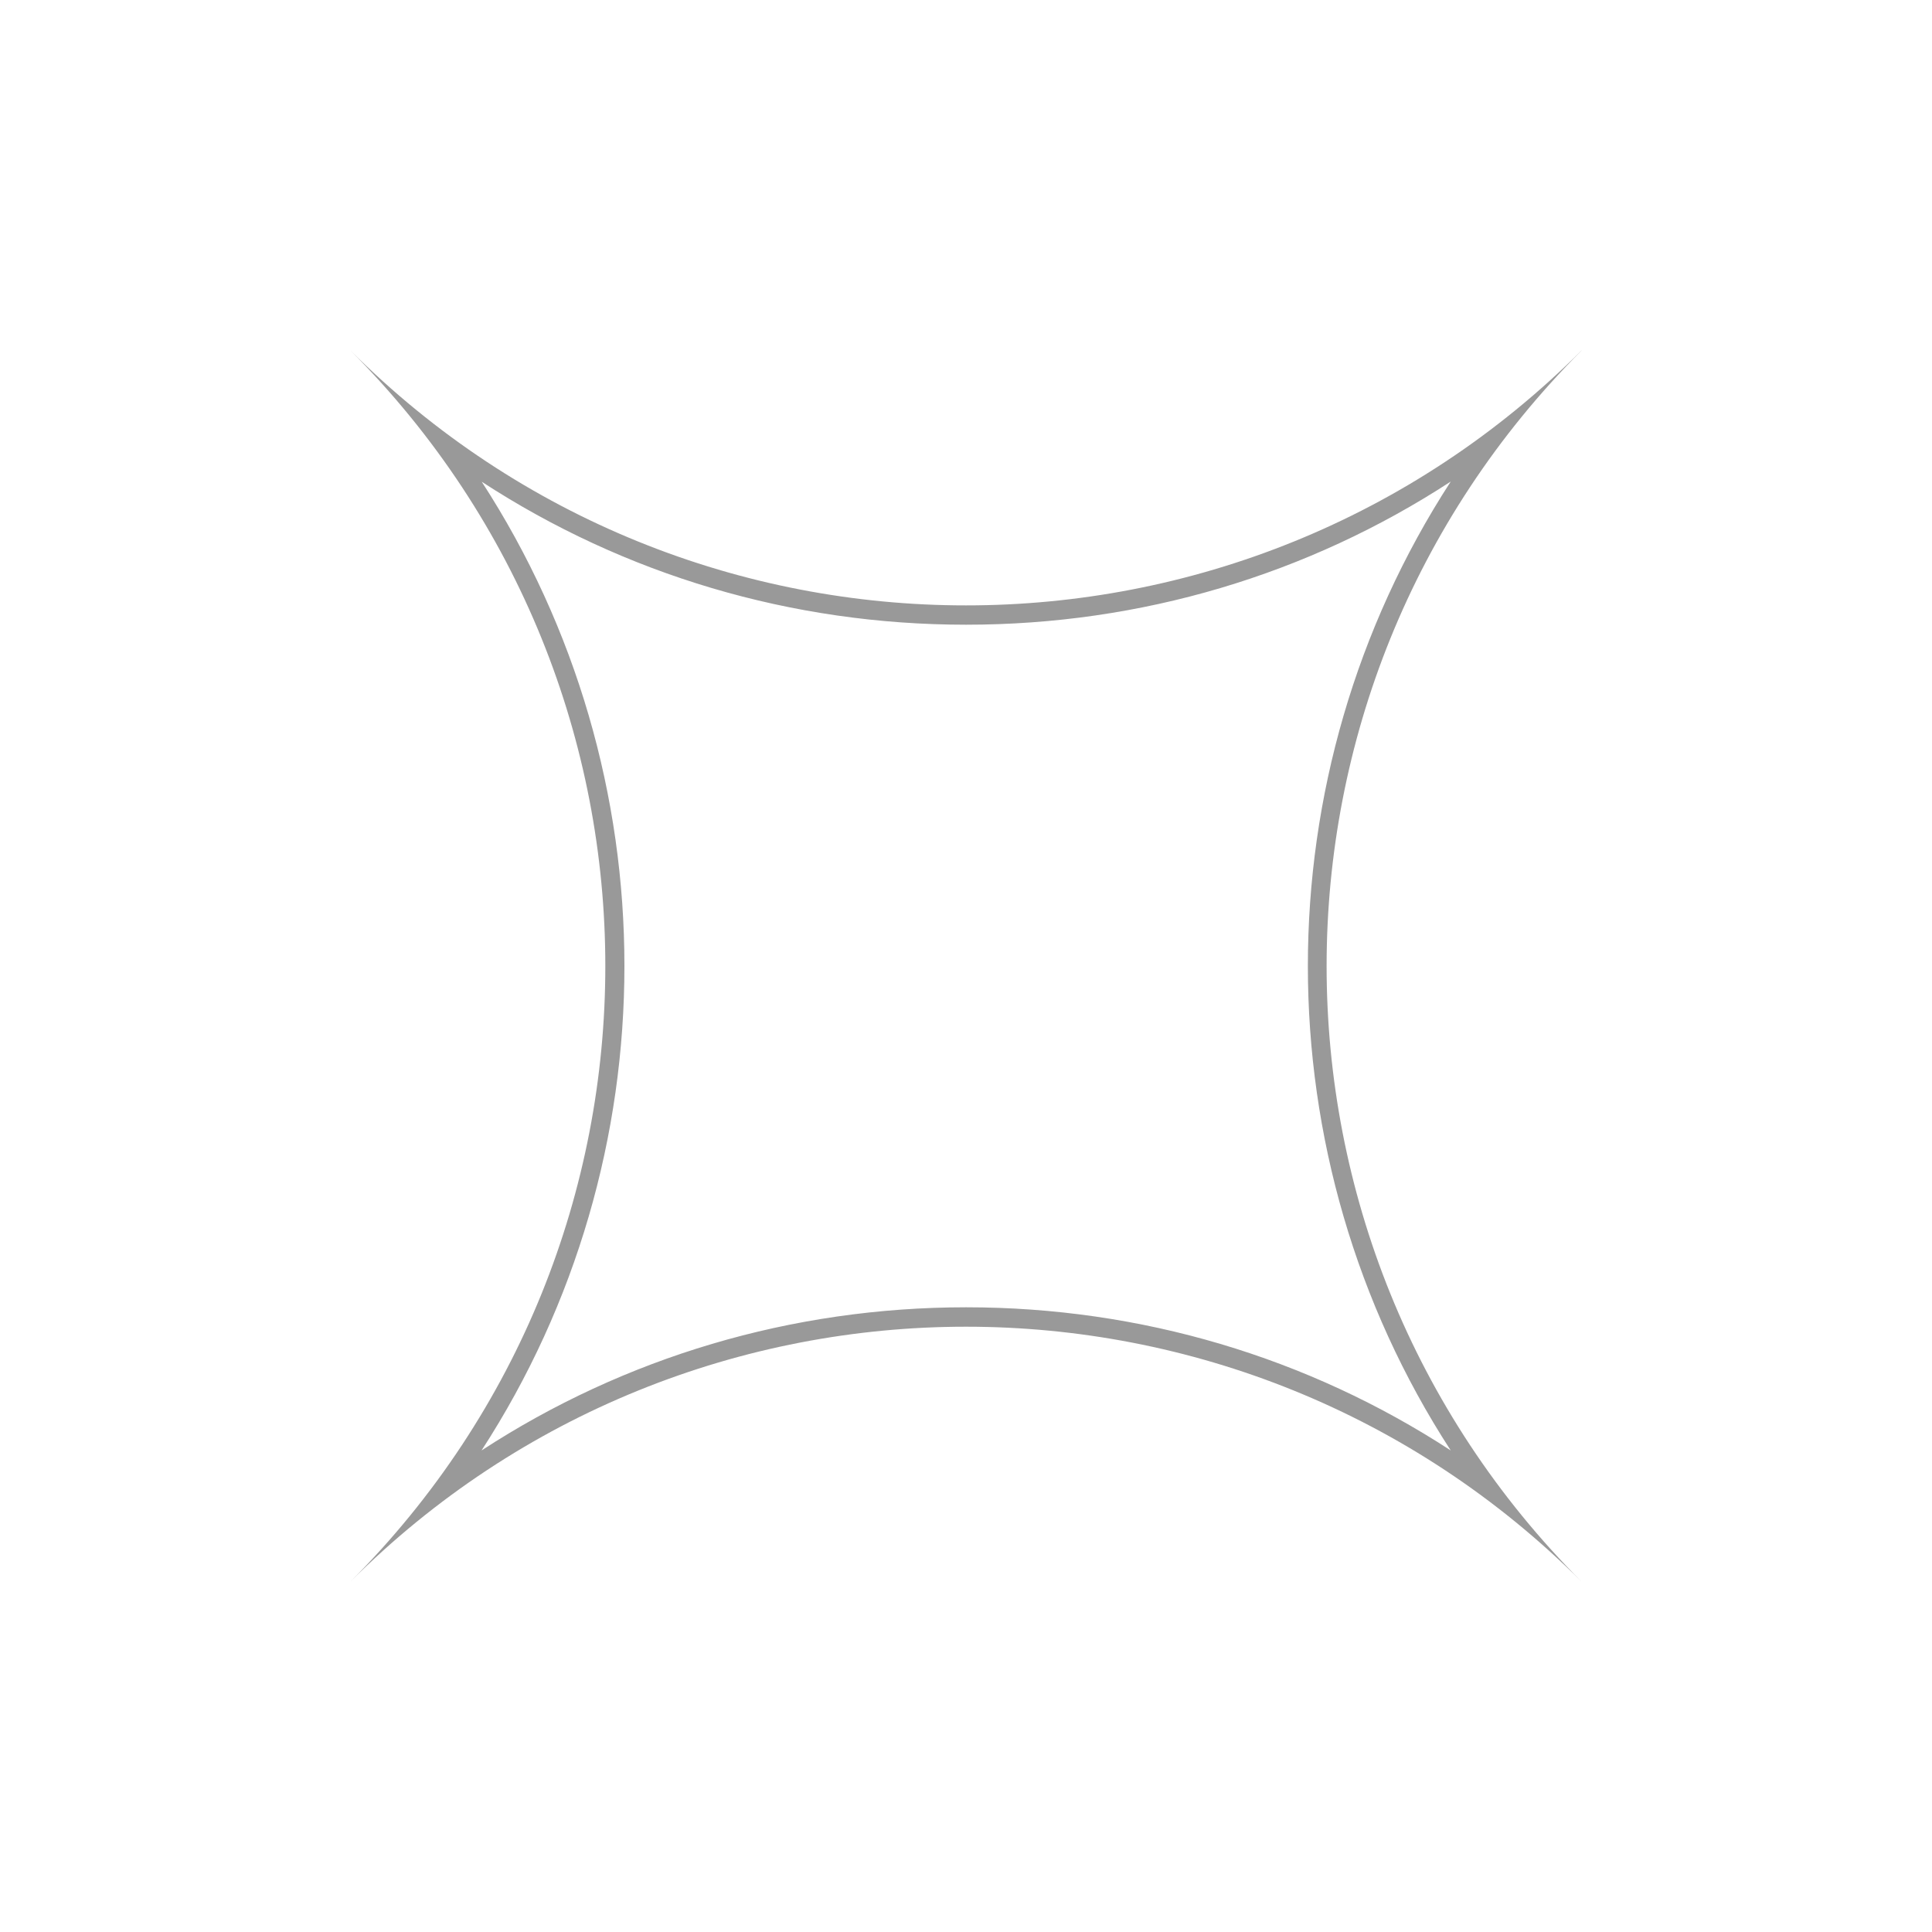<svg xmlns="http://www.w3.org/2000/svg" id="box-2" width="200" height="200" viewBox="0 0 200 200"><defs><style>      .cls-1 {        fill: #999;      }    </style></defs><path class="cls-1" d="M49.84,49.85c14.8,9.65,32.08,14.82,50.17,14.82s35.37-5.17,50.17-14.82c-19.72,30.38-19.72,69.93,0,100.3-14.8-9.65-32.08-14.82-50.16-14.82s-35.37,5.17-50.17,14.82c19.72-30.38,19.72-69.93,0-100.31M163.73,36.27c-17.6,17.6-40.66,26.4-63.73,26.4s-46.13-8.8-63.73-26.4c35.19,35.2,35.19,92.27,0,127.47,17.6-17.6,40.67-26.4,63.73-26.4s46.13,8.8,63.73,26.4c-35.2-35.2-35.2-92.26,0-127.46h0Z"></path></svg>